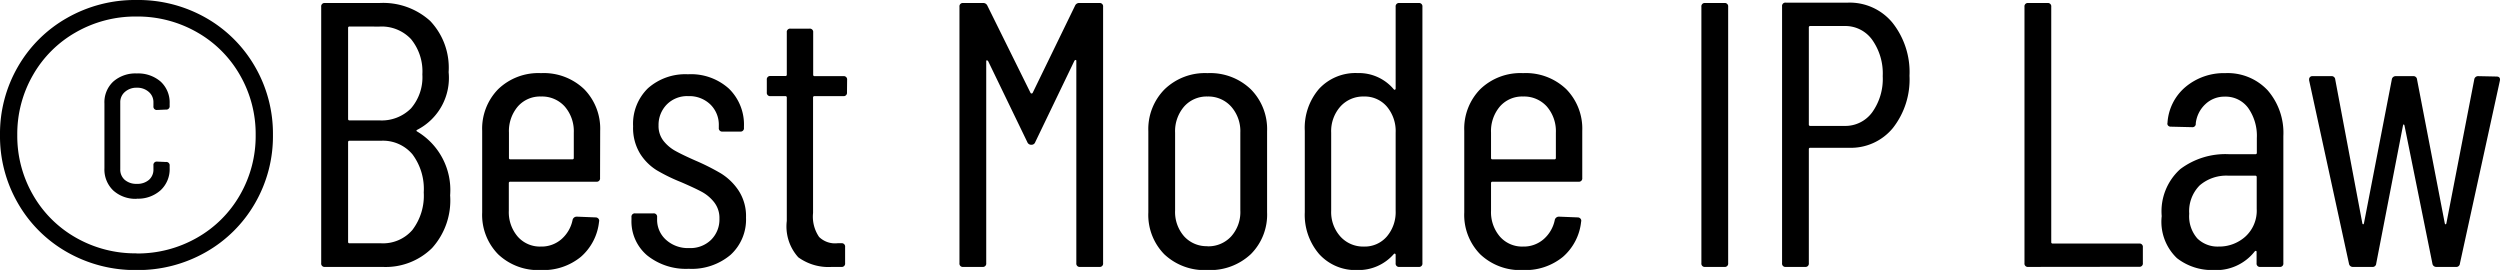 <svg xmlns="http://www.w3.org/2000/svg" width="79.576" height="8.592" viewBox="0 0 79.576 8.592"><path d="M-35.256.1a4.366,4.366,0,0,1-2.208-.57A4.172,4.172,0,0,1-39.03-2.028,4.255,4.255,0,0,1-39.6-4.2a4.255,4.255,0,0,1,.57-2.172,4.172,4.172,0,0,1,1.566-1.554,4.366,4.366,0,0,1,2.208-.57,4.357,4.357,0,0,1,2.214.57,4.185,4.185,0,0,1,1.56,1.554,4.255,4.255,0,0,1,.57,2.172,4.255,4.255,0,0,1-.57,2.172,4.185,4.185,0,0,1-1.56,1.554A4.357,4.357,0,0,1-35.256.1Zm0-.528a3.808,3.808,0,0,0,1.926-.5,3.636,3.636,0,0,0,1.368-1.362,3.752,3.752,0,0,0,.5-1.908,3.752,3.752,0,0,0-.5-1.908A3.636,3.636,0,0,0-33.33-7.47a3.808,3.808,0,0,0-1.926-.5,3.808,3.808,0,0,0-1.926.5A3.636,3.636,0,0,0-38.55-6.108a3.752,3.752,0,0,0-.5,1.908,3.752,3.752,0,0,0,.5,1.908A3.636,3.636,0,0,0-37.182-.93,3.808,3.808,0,0,0-35.256-.432Zm.012-1.74a1.053,1.053,0,0,1-.75-.264.923.923,0,0,1-.282-.708V-5.2a.9.9,0,0,1,.282-.7,1.068,1.068,0,0,1,.75-.258,1.09,1.09,0,0,1,.756.258.9.9,0,0,1,.288.7v.072a.106.106,0,0,1-.12.12l-.276.012a.106.106,0,0,1-.12-.12v-.12a.428.428,0,0,0-.15-.336.551.551,0,0,0-.378-.132.551.551,0,0,0-.378.132.428.428,0,0,0-.15.336v2.124a.431.431,0,0,0,.144.342.562.562,0,0,0,.384.126.562.562,0,0,0,.384-.126.431.431,0,0,0,.144-.342v-.12a.106.106,0,0,1,.12-.12l.276.012a.106.106,0,0,1,.12.12v.072a.914.914,0,0,1-.288.708A1.075,1.075,0,0,1-35.244-2.172Zm9.972-.108A2.26,2.26,0,0,1-25.848-.6,2.1,2.1,0,0,1-27.42,0h-1.836a.106.106,0,0,1-.12-.12V-8.28a.106.106,0,0,1,.12-.12h1.728a2.229,2.229,0,0,1,1.62.57A2.16,2.16,0,0,1-25.32-6.2a1.856,1.856,0,0,1-1,1.836q-.024.012-.024.024a.035.035,0,0,0,.012.024A2.169,2.169,0,0,1-25.272-2.28Zm-3.2-5.376a.042.042,0,0,0-.048.048v2.892a.042.042,0,0,0,.048.048h.948a1.314,1.314,0,0,0,1.008-.384,1.518,1.518,0,0,0,.36-1.08,1.623,1.623,0,0,0-.36-1.122,1.283,1.283,0,0,0-1.008-.4Zm1,6.9a1.234,1.234,0,0,0,1-.426,1.8,1.8,0,0,0,.36-1.194,1.841,1.841,0,0,0-.36-1.212,1.226,1.226,0,0,0-1-.432h-1a.042.042,0,0,0-.048.048V-.8a.042.042,0,0,0,.048.048ZM-20.5-2.832a.106.106,0,0,1-.12.12h-2.736a.042.042,0,0,0-.048.048v.876a1.193,1.193,0,0,0,.282.822.939.939,0,0,0,.738.318.964.964,0,0,0,.654-.234,1.1,1.1,0,0,0,.354-.606A.134.134,0,0,1-21.24-1.6l.6.024a.115.115,0,0,1,.084.036.1.1,0,0,1,.024.1,1.717,1.717,0,0,1-.582,1.122A1.885,1.885,0,0,1-22.38.1a1.853,1.853,0,0,1-1.362-.5,1.789,1.789,0,0,1-.51-1.332V-4.332a1.794,1.794,0,0,1,.51-1.326,1.841,1.841,0,0,1,1.362-.51,1.857,1.857,0,0,1,1.374.51,1.794,1.794,0,0,1,.51,1.326ZM-22.38-5.424a.939.939,0,0,0-.738.318,1.21,1.21,0,0,0-.282.834v.8a.042.042,0,0,0,.048.048h1.968a.042.042,0,0,0,.048-.048v-.8a1.2,1.2,0,0,0-.288-.834A.972.972,0,0,0-22.38-5.424Zm4.7,5.484A1.97,1.97,0,0,1-19-.366,1.418,1.418,0,0,1-19.5-1.5v-.084a.106.106,0,0,1,.12-.12h.576a.106.106,0,0,1,.12.12v.072a.853.853,0,0,0,.282.648,1.036,1.036,0,0,0,.738.264.941.941,0,0,0,.7-.264.91.91,0,0,0,.264-.672.809.809,0,0,0-.168-.522,1.272,1.272,0,0,0-.39-.33q-.222-.12-.666-.312a5.613,5.613,0,0,1-.774-.378,1.662,1.662,0,0,1-.528-.528,1.569,1.569,0,0,1-.222-.87,1.58,1.58,0,0,1,.474-1.212A1.794,1.794,0,0,1-17.7-6.132a1.8,1.8,0,0,1,1.3.456,1.594,1.594,0,0,1,.48,1.212v.036a.106.106,0,0,1-.12.12H-16.6a.106.106,0,0,1-.12-.12V-4.5a.9.9,0,0,0-.27-.672.961.961,0,0,0-.7-.264.91.91,0,0,0-.69.27.927.927,0,0,0-.258.666.761.761,0,0,0,.156.486,1.257,1.257,0,0,0,.384.324q.228.126.636.306a7.182,7.182,0,0,1,.81.408,1.831,1.831,0,0,1,.558.54,1.486,1.486,0,0,1,.24.864,1.522,1.522,0,0,1-.492,1.188A1.914,1.914,0,0,1-17.676.06Zm5.04-5.616a.106.106,0,0,1-.12.12h-.912a.042.042,0,0,0-.048.048v3.672a1.143,1.143,0,0,0,.192.762.727.727,0,0,0,.588.2h.12a.106.106,0,0,1,.12.12V-.12a.106.106,0,0,1-.12.12h-.3A1.637,1.637,0,0,1-14.19-.306a1.463,1.463,0,0,1-.366-1.158V-5.388a.042.042,0,0,0-.048-.048h-.468a.106.106,0,0,1-.12-.12v-.4a.106.106,0,0,1,.12-.12h.468a.042.042,0,0,0,.048-.048V-7.464a.106.106,0,0,1,.12-.12h.6a.106.106,0,0,1,.12.12V-6.12a.042.042,0,0,0,.048.048h.912a.106.106,0,0,1,.12.12Zm7.26-2.76A.141.141,0,0,1-5.232-8.4h.624a.106.106,0,0,1,.12.12V-.12a.106.106,0,0,1-.12.12H-5.22a.106.106,0,0,1-.12-.12V-6.552q0-.036-.018-.036a.066.066,0,0,0-.042.024L-6.648-3.972a.123.123,0,0,1-.12.084A.132.132,0,0,1-6.9-3.972l-1.248-2.58a.066.066,0,0,0-.042-.024q-.018,0-.018.036V-.12a.106.106,0,0,1-.12.12H-8.94a.106.106,0,0,1-.12-.12V-8.28a.106.106,0,0,1,.12-.12h.624a.141.141,0,0,1,.144.084L-6.8-5.544a.038.038,0,0,0,.036.024.038.038,0,0,0,.036-.024ZM-1.164.1a1.869,1.869,0,0,1-1.374-.5,1.789,1.789,0,0,1-.51-1.332V-4.32a1.8,1.8,0,0,1,.516-1.332,1.849,1.849,0,0,1,1.368-.516,1.865,1.865,0,0,1,1.38.516A1.8,1.8,0,0,1,.732-4.32v2.58A1.778,1.778,0,0,1,.216-.408,1.89,1.89,0,0,1-1.164.1Zm0-.756a.985.985,0,0,0,.75-.312A1.158,1.158,0,0,0-.12-1.8V-4.272a1.18,1.18,0,0,0-.294-.834.976.976,0,0,0-.75-.318.958.958,0,0,0-.744.318,1.2,1.2,0,0,0-.288.834V-1.8a1.173,1.173,0,0,0,.288.828A.966.966,0,0,0-1.164-.66ZM4.824-8.28a.106.106,0,0,1,.12-.12h.612a.106.106,0,0,1,.12.12V-.12a.106.106,0,0,1-.12.12H4.944a.106.106,0,0,1-.12-.12V-.384A.04.04,0,0,0,4.806-.42q-.018-.012-.042.012A1.487,1.487,0,0,1,3.612.1a1.56,1.56,0,0,1-1.224-.51A1.914,1.914,0,0,1,1.932-1.74V-4.332A1.9,1.9,0,0,1,2.388-5.67a1.579,1.579,0,0,1,1.224-.5,1.449,1.449,0,0,1,1.152.516q.024.024.042.012a.04.04,0,0,0,.018-.036ZM3.816-.648a.926.926,0,0,0,.726-.318,1.193,1.193,0,0,0,.282-.822V-4.272a1.21,1.21,0,0,0-.282-.834.926.926,0,0,0-.726-.318.976.976,0,0,0-.75.318,1.18,1.18,0,0,0-.294.834v2.484a1.163,1.163,0,0,0,.294.822A.976.976,0,0,0,3.816-.648Zm6.948-2.184a.106.106,0,0,1-.12.12H7.908a.042.042,0,0,0-.048.048v.876a1.193,1.193,0,0,0,.282.822.939.939,0,0,0,.738.318.964.964,0,0,0,.654-.234,1.1,1.1,0,0,0,.354-.606A.134.134,0,0,1,10.02-1.6l.6.024a.115.115,0,0,1,.084.036.1.1,0,0,1,.024.1,1.717,1.717,0,0,1-.582,1.122A1.885,1.885,0,0,1,8.88.1a1.853,1.853,0,0,1-1.362-.5,1.789,1.789,0,0,1-.51-1.332V-4.332a1.794,1.794,0,0,1,.51-1.326,1.841,1.841,0,0,1,1.362-.51,1.857,1.857,0,0,1,1.374.51,1.794,1.794,0,0,1,.51,1.326ZM8.88-5.424a.939.939,0,0,0-.738.318,1.21,1.21,0,0,0-.282.834v.8a.042.042,0,0,0,.048.048H9.876a.042.042,0,0,0,.048-.048v-.8a1.2,1.2,0,0,0-.288-.834A.972.972,0,0,0,8.88-5.424ZM14.676,0a.106.106,0,0,1-.12-.12V-8.28a.106.106,0,0,1,.12-.12h.612a.106.106,0,0,1,.12.12V-.12a.106.106,0,0,1-.12.12Zm4.548-8.412a1.761,1.761,0,0,1,1.416.642,2.531,2.531,0,0,1,.54,1.686,2.5,2.5,0,0,1-.528,1.662,1.727,1.727,0,0,1-1.392.63H18.024a.042.042,0,0,0-.048.048V-.12a.106.106,0,0,1-.12.12h-.612a.106.106,0,0,1-.12-.12V-8.292a.106.106,0,0,1,.12-.12Zm-.108,3.924a1.058,1.058,0,0,0,.876-.432,1.826,1.826,0,0,0,.336-1.152,1.852,1.852,0,0,0-.336-1.158,1.053,1.053,0,0,0-.876-.438H18.024a.042.042,0,0,0-.048.048v3.084a.042.042,0,0,0,.048.048ZM24.96,0a.106.106,0,0,1-.12-.12V-8.28a.106.106,0,0,1,.12-.12h.612a.106.106,0,0,1,.12.12V-.792a.042.042,0,0,0,.048.048h2.748a.106.106,0,0,1,.12.12v.5a.106.106,0,0,1-.12.12Zm6.276-6.168a1.741,1.741,0,0,1,1.344.546,2.065,2.065,0,0,1,.5,1.458V-.12a.106.106,0,0,1-.12.12h-.612a.106.106,0,0,1-.12-.12V-.48a.028.028,0,0,0-.018-.03q-.018-.006-.042.018A1.563,1.563,0,0,1,30.84.1a1.812,1.812,0,0,1-1.146-.378,1.6,1.6,0,0,1-.486-1.338A1.806,1.806,0,0,1,29.8-3.114a2.392,2.392,0,0,1,1.548-.474h.84a.042.042,0,0,0,.048-.048V-4.1a1.538,1.538,0,0,0-.276-.96.889.889,0,0,0-.744-.36.876.876,0,0,0-.618.24.979.979,0,0,0-.306.612.106.106,0,0,1-.12.12L29.5-4.464a.11.11,0,0,1-.09-.036.09.09,0,0,1-.018-.084,1.622,1.622,0,0,1,.576-1.146A1.9,1.9,0,0,1,31.236-6.168ZM31.02-.648a1.245,1.245,0,0,0,.852-.318,1.116,1.116,0,0,0,.36-.882V-2.856a.042.042,0,0,0-.048-.048h-.852a1.3,1.3,0,0,0-.912.306,1.164,1.164,0,0,0-.336.906,1.069,1.069,0,0,0,.258.786A.917.917,0,0,0,31.02-.648ZM35.3,0a.123.123,0,0,1-.132-.108L33.9-5.94v-.024a.1.1,0,0,1,.108-.108H34.6a.115.115,0,0,1,.132.108l.864,4.584q.012.024.024.024t.024-.024l.888-4.584a.123.123,0,0,1,.132-.108h.54a.115.115,0,0,1,.132.108L38.22-1.38q.012.024.024.024t.024-.024l.888-4.584a.123.123,0,0,1,.132-.108l.576.012q.132,0,.108.132L38.7-.108A.115.115,0,0,1,38.568,0h-.612a.123.123,0,0,1-.132-.108L36.936-4.5q-.012-.036-.024-.036t-.024.036L36.036-.108A.115.115,0,0,1,35.9,0Z" transform="translate(39.6 8.496)"/></svg>
